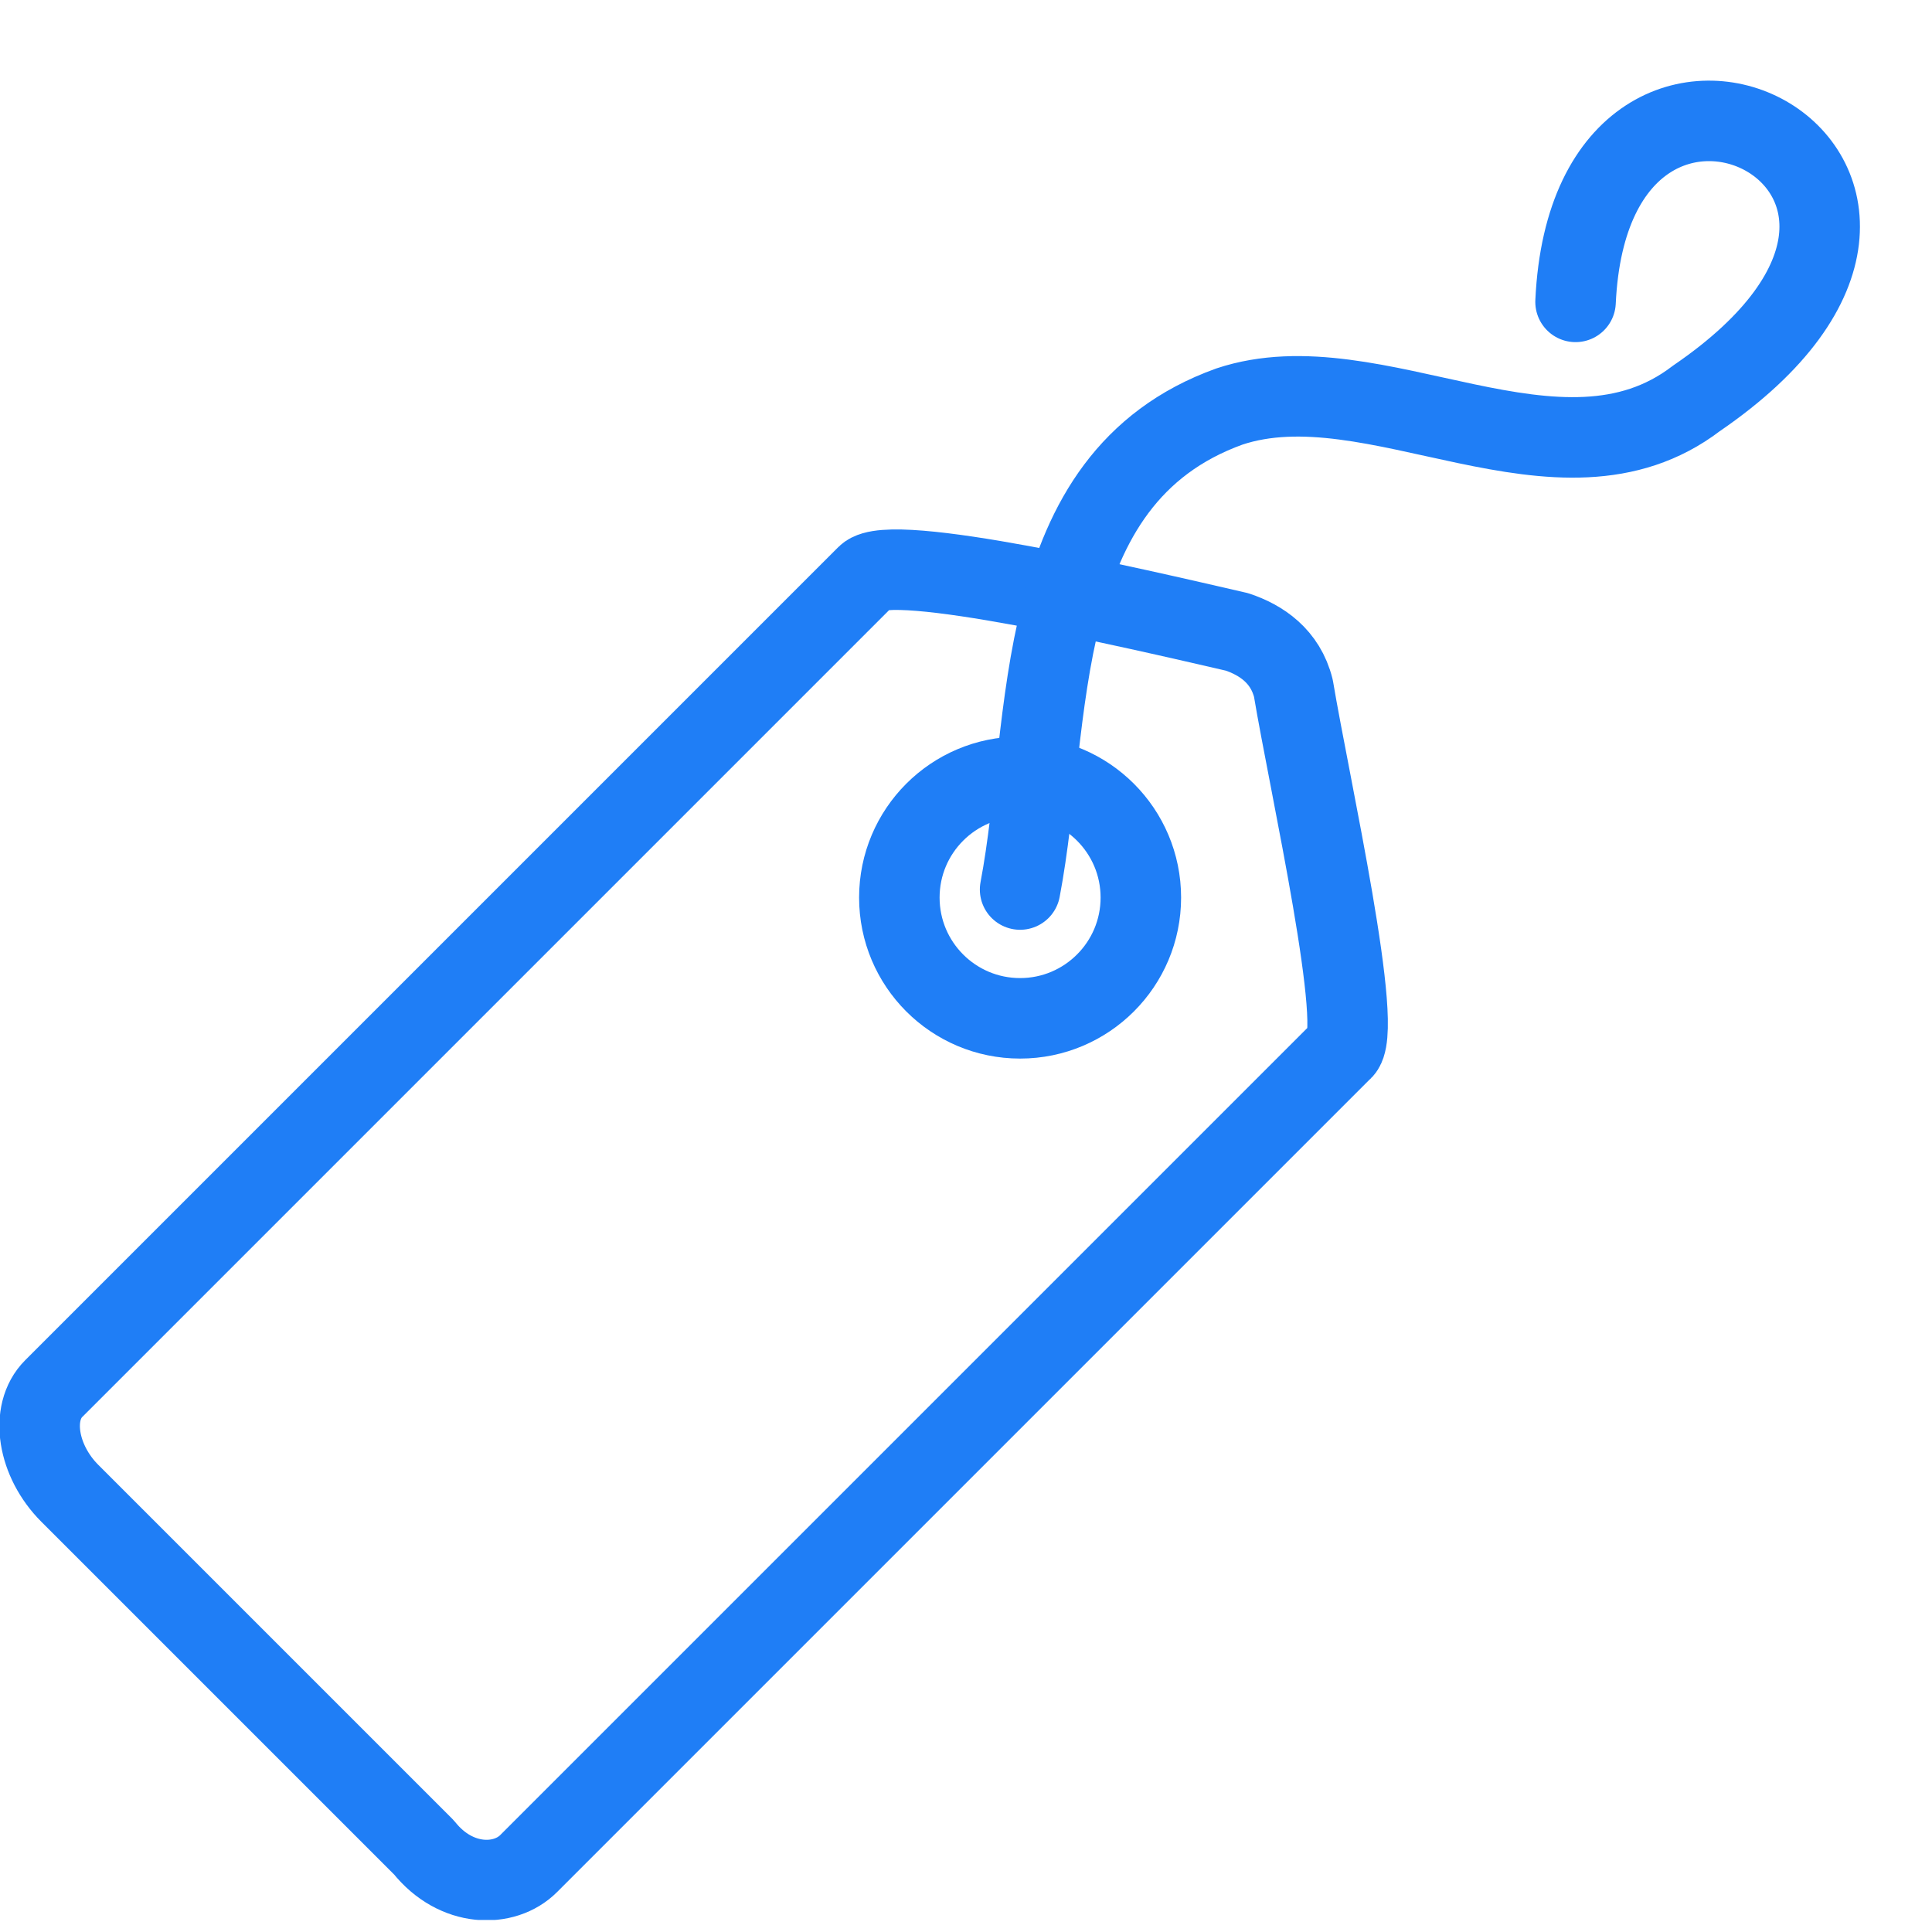 <svg width="24" height="24" viewBox="0 0 24 24" fill="none" xmlns="http://www.w3.org/2000/svg">
<g clip-path="url(#clip0_2710_2565)">
<path d="M16.667 13.05L6.567 23.15C6.267 23.45 5.667 23.45 5.267 22.95L0.867 18.55C0.467 18.15 0.367 17.55 0.667 17.25L10.767 7.15C11.067 6.85 14.067 7.55 15.367 7.85C15.667 7.95 15.967 8.15 16.067 8.55C16.267 9.75 16.967 12.85 16.667 13.05Z" stroke="#1F7EF6" stroke-linecap="round" stroke-linejoin="round"/>
<path d="M12.672 12.65C13.5 12.65 14.172 11.978 14.172 11.15C14.172 10.322 13.5 9.65 12.672 9.65C11.843 9.65 11.172 10.322 11.172 11.15C11.172 11.978 11.843 12.65 12.672 12.65Z" stroke="#1F7EF6" stroke-linecap="round" stroke-linejoin="round"/>
<path d="M12.672 11.05C13.072 8.95 12.772 5.95 15.272 5.05C17.072 4.45 19.372 6.25 21.072 4.95C25.172 2.15 19.772 -0.55 19.572 3.75" stroke="#1F7EF6" stroke-linecap="round" stroke-linejoin="round"/>
</g>
<defs>
<clipPath id="clip0_2710_2565">
<rect width="23.11" height="22.85" fill="white" transform="translate(0 1)"/>
</clipPath>
</defs>
</svg>
